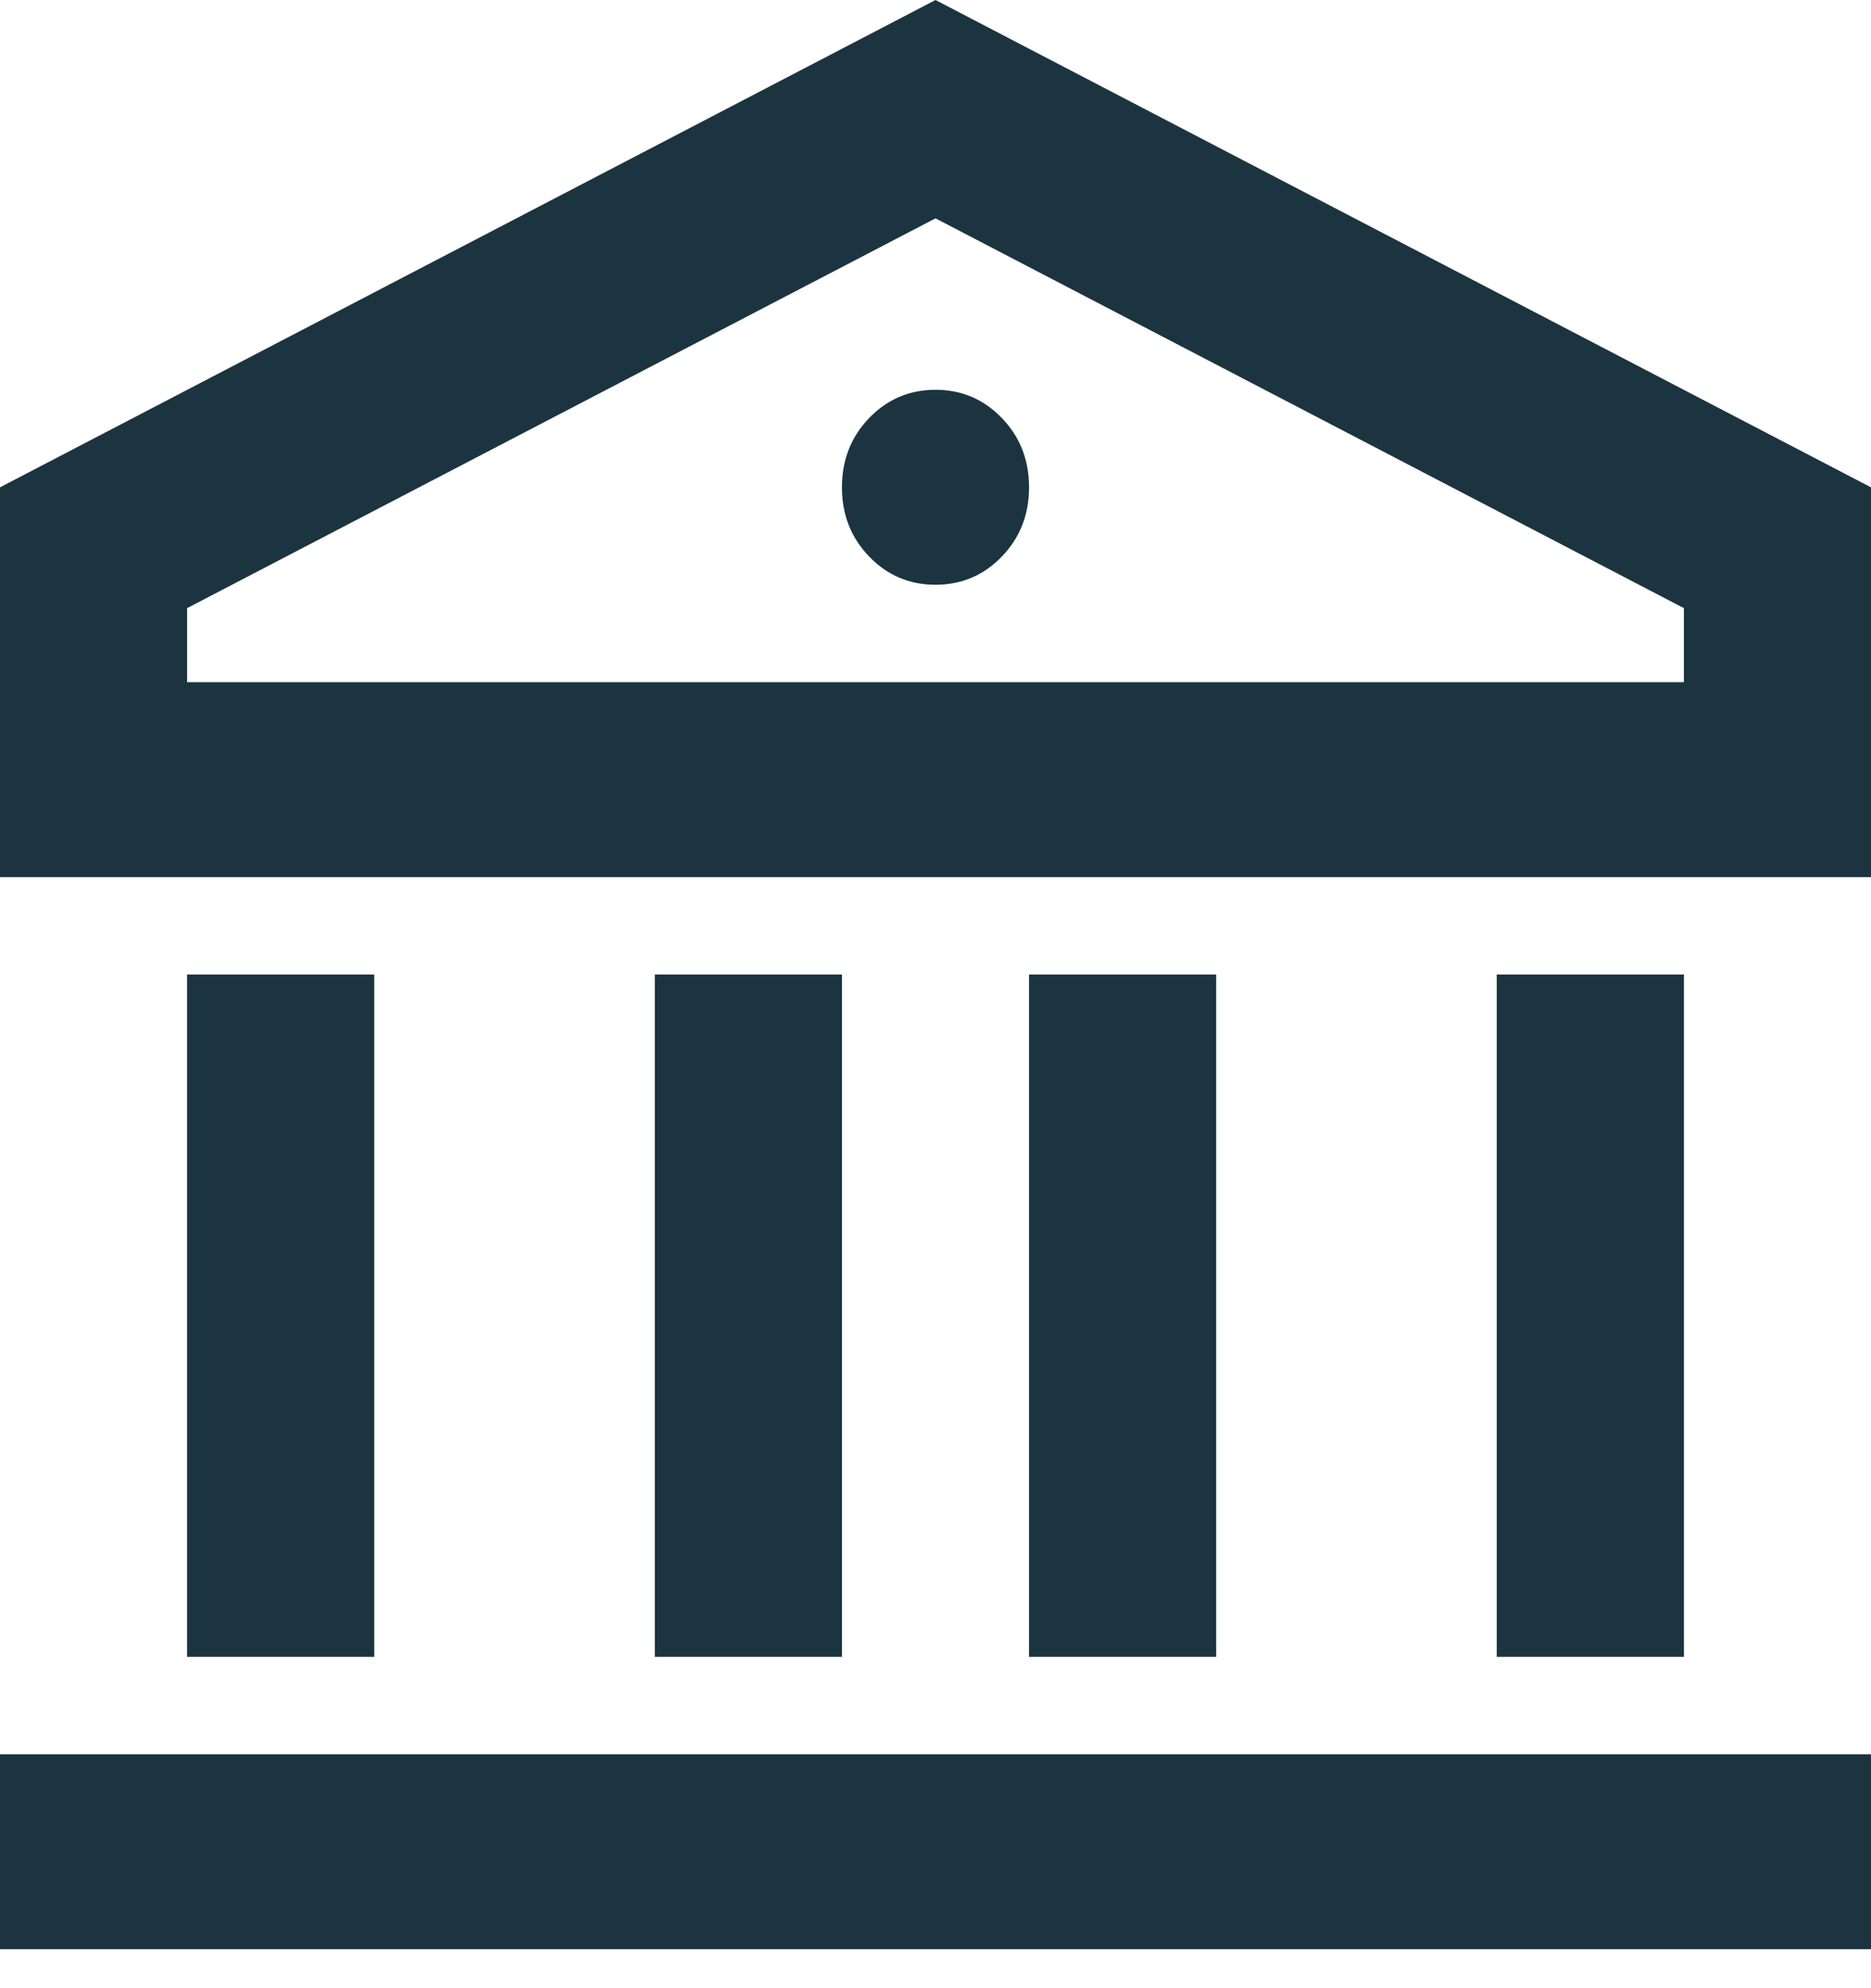 <svg width="16" height="17" viewBox="0 0 16 17" fill="none" xmlns="http://www.w3.org/2000/svg">
<path d="M0 15H16V16.667H0V15ZM1.6 8.333H3.2V14.167H1.6V8.333ZM5.6 8.333H7.2V14.167H5.6V8.333ZM8.8 8.333H10.4V14.167H8.8V8.333ZM12.8 8.333H14.4V14.167H12.8V8.333ZM0 4.167L8 2.09808e-05L16 4.167V7.5H0V4.167ZM1.6 5.2V5.833H14.4V5.2L8 1.867L1.6 5.2ZM8 5C7.776 5 7.587 4.919 7.432 4.758C7.277 4.597 7.2 4.4 7.2 4.167C7.2 3.933 7.277 3.736 7.432 3.575C7.587 3.414 7.776 3.333 8 3.333C8.224 3.333 8.413 3.414 8.568 3.575C8.723 3.736 8.8 3.933 8.8 4.167C8.8 4.4 8.723 4.597 8.568 4.758C8.413 4.919 8.224 5 8 5Z" fill="#1C3440"/>
</svg>
